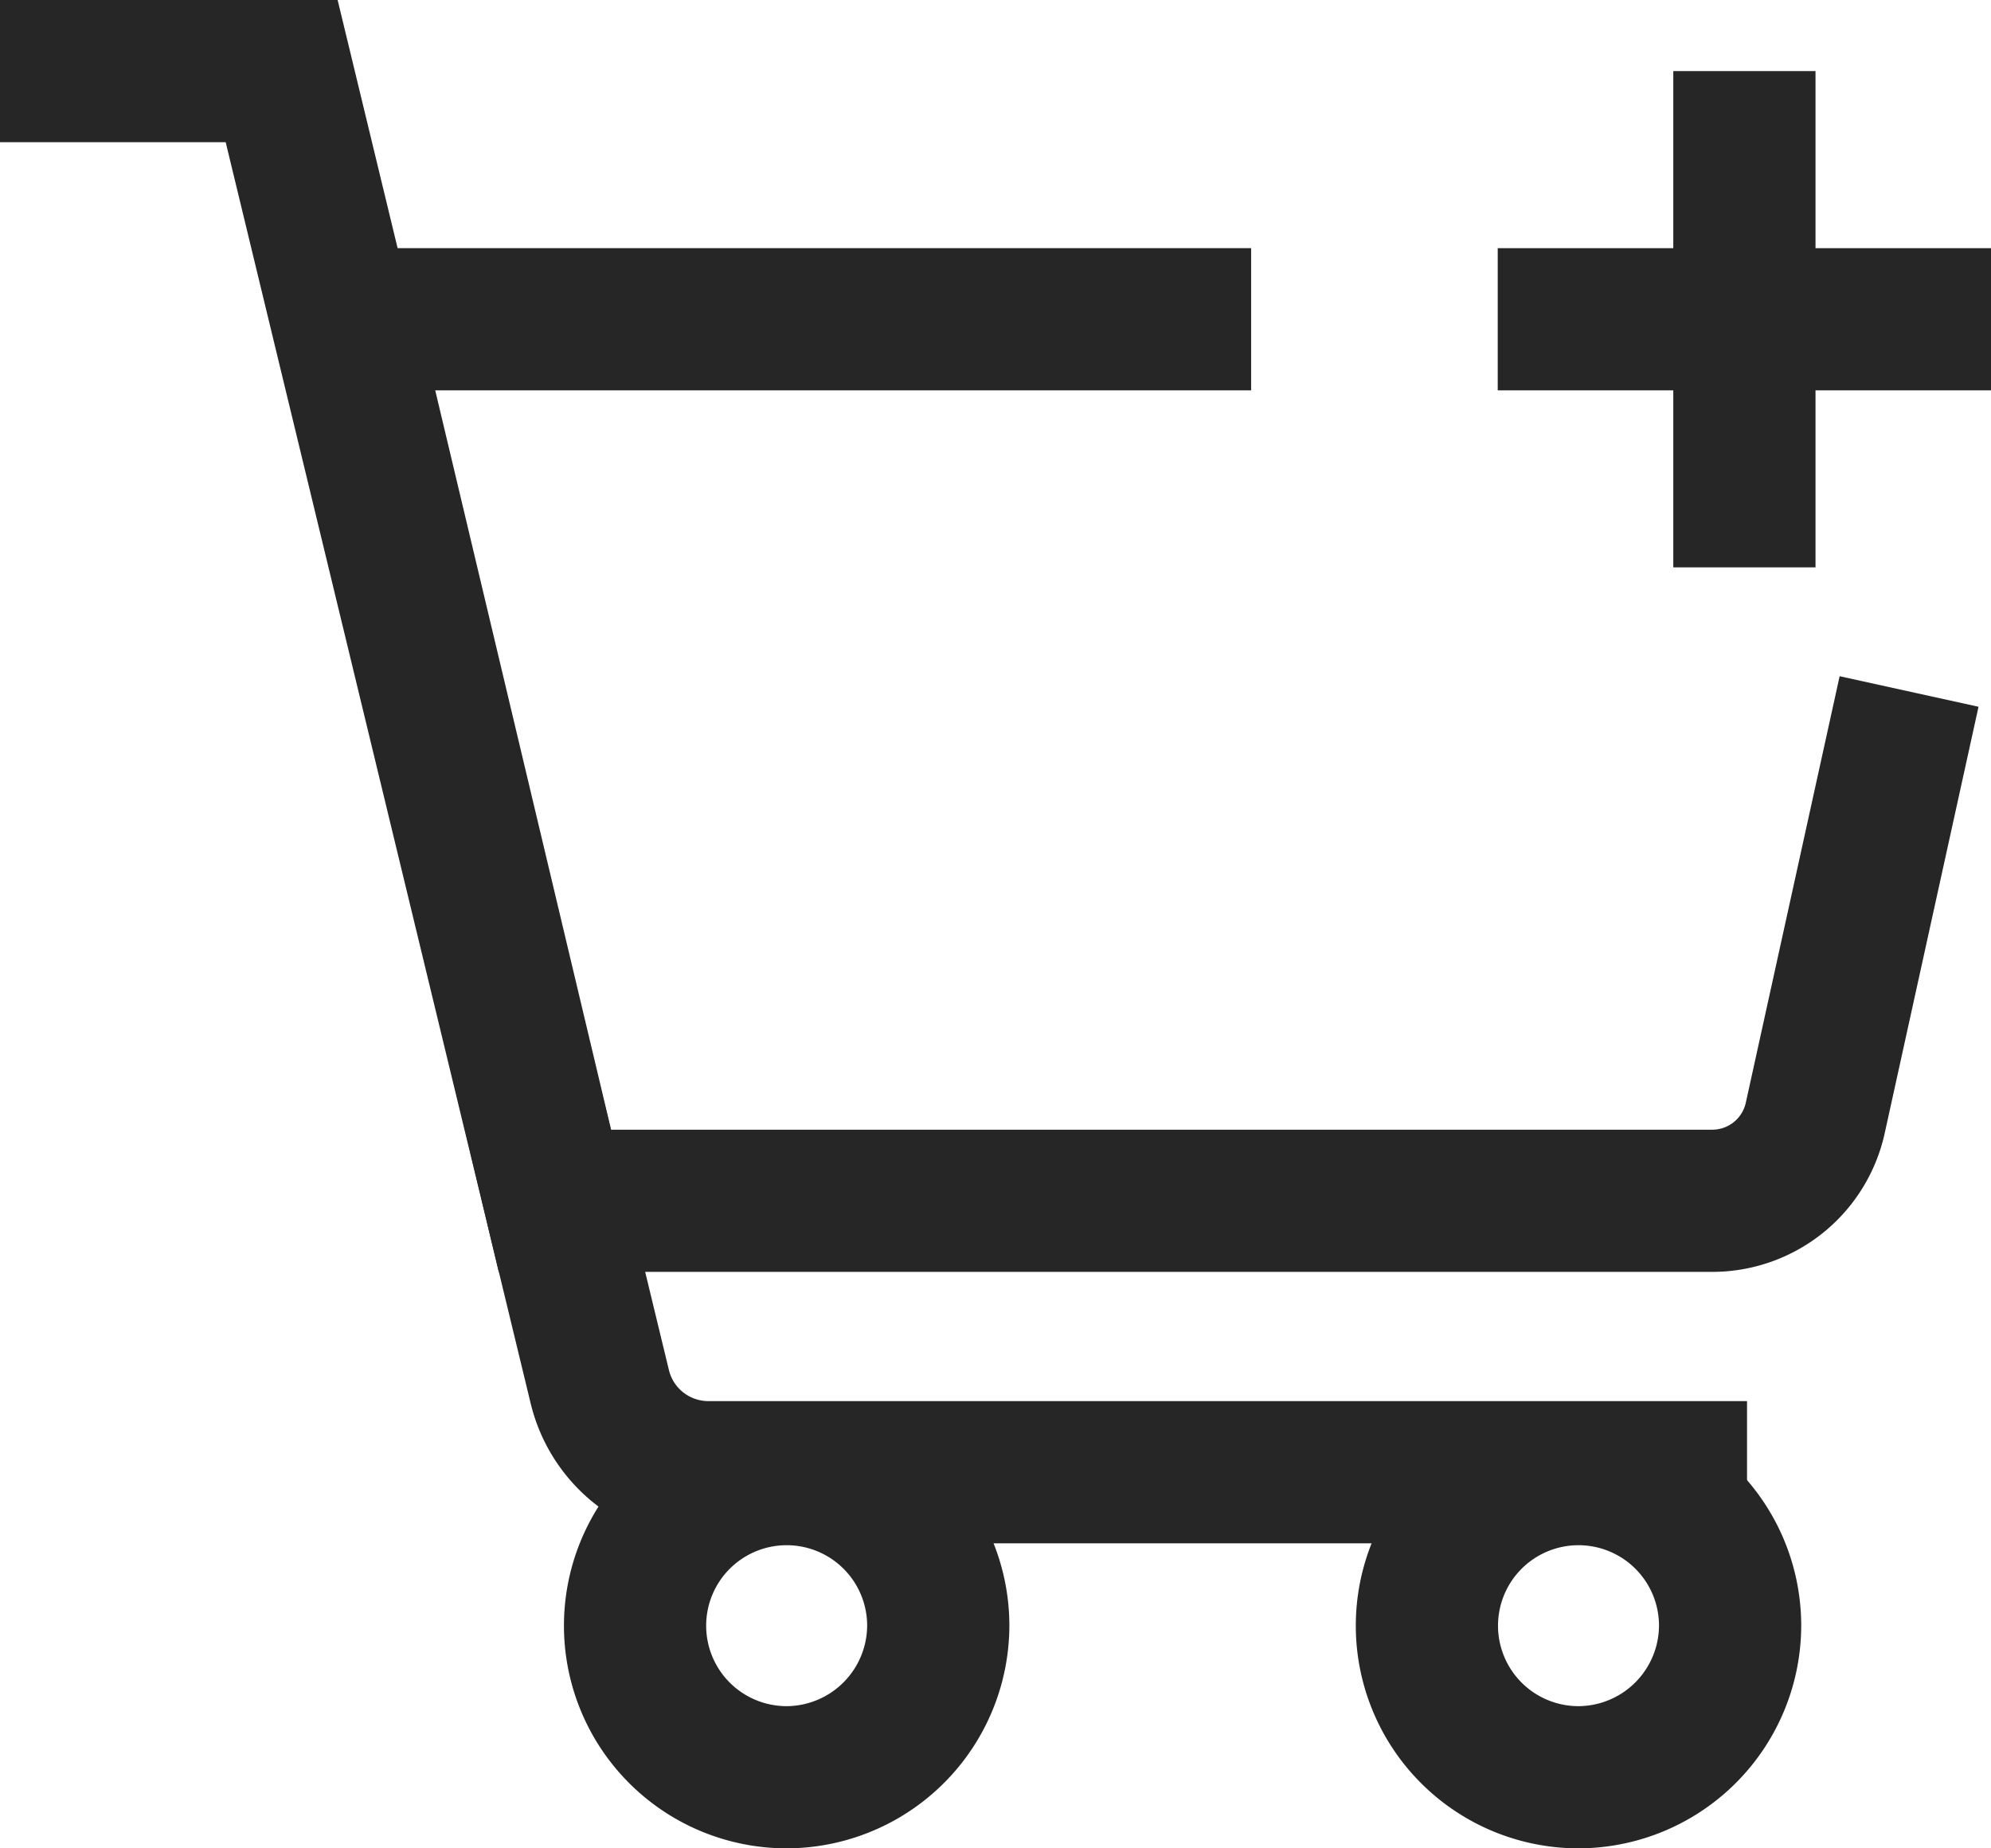 <svg xmlns="http://www.w3.org/2000/svg" width="28" height="26" viewBox="0 0 28 26">
  <g id="Icone" transform="translate(0 1)">
    <path id="Tracé_2523" data-name="Tracé 2523" d="M46.34,44.206a2.132,2.132,0,1,0-2.132,2.146A2.139,2.139,0,0,0,46.34,44.206Z" transform="translate(-22.009 -22.352)" fill="none" stroke="#262626" stroke-width="2"/>
    <path id="Tracé_2524" data-name="Tracé 2524" d="M22.99,44.206a2.132,2.132,0,1,0-2.132,2.146A2.139,2.139,0,0,0,22.99,44.206Z" transform="translate(-9.795 -22.352)" fill="none" stroke="#262626" stroke-width="2"/>
    <path id="Tracé_2525" data-name="Tracé 2525" d="M0,1H3.961l.877,3.629,3.6,14.89a1.572,1.572,0,0,0,1.536,1.19H24.569" transform="translate(0 -1)" fill="none" stroke="#262626" stroke-width="2"/>
    <path id="Tracé_2526" data-name="Tracé 2526" d="M22.92,8.272H10.18l2.949,12.4h16.28A1.483,1.483,0,0,0,30.855,19.5l1.318-5.992" transform="translate(-5.325 -4.781)" fill="none" stroke="#262626" stroke-width="2"/>
    <line id="Ligne_1" data-name="Ligne 1" y1="6.981" transform="translate(24.532 0)" fill="none" stroke="#262626" stroke-width="2"/>
    <line id="Ligne_2" data-name="Ligne 2" x1="6.937" transform="translate(21.063 3.491)" fill="none" stroke="#262626" stroke-width="2"/>
  </g>
</svg>
